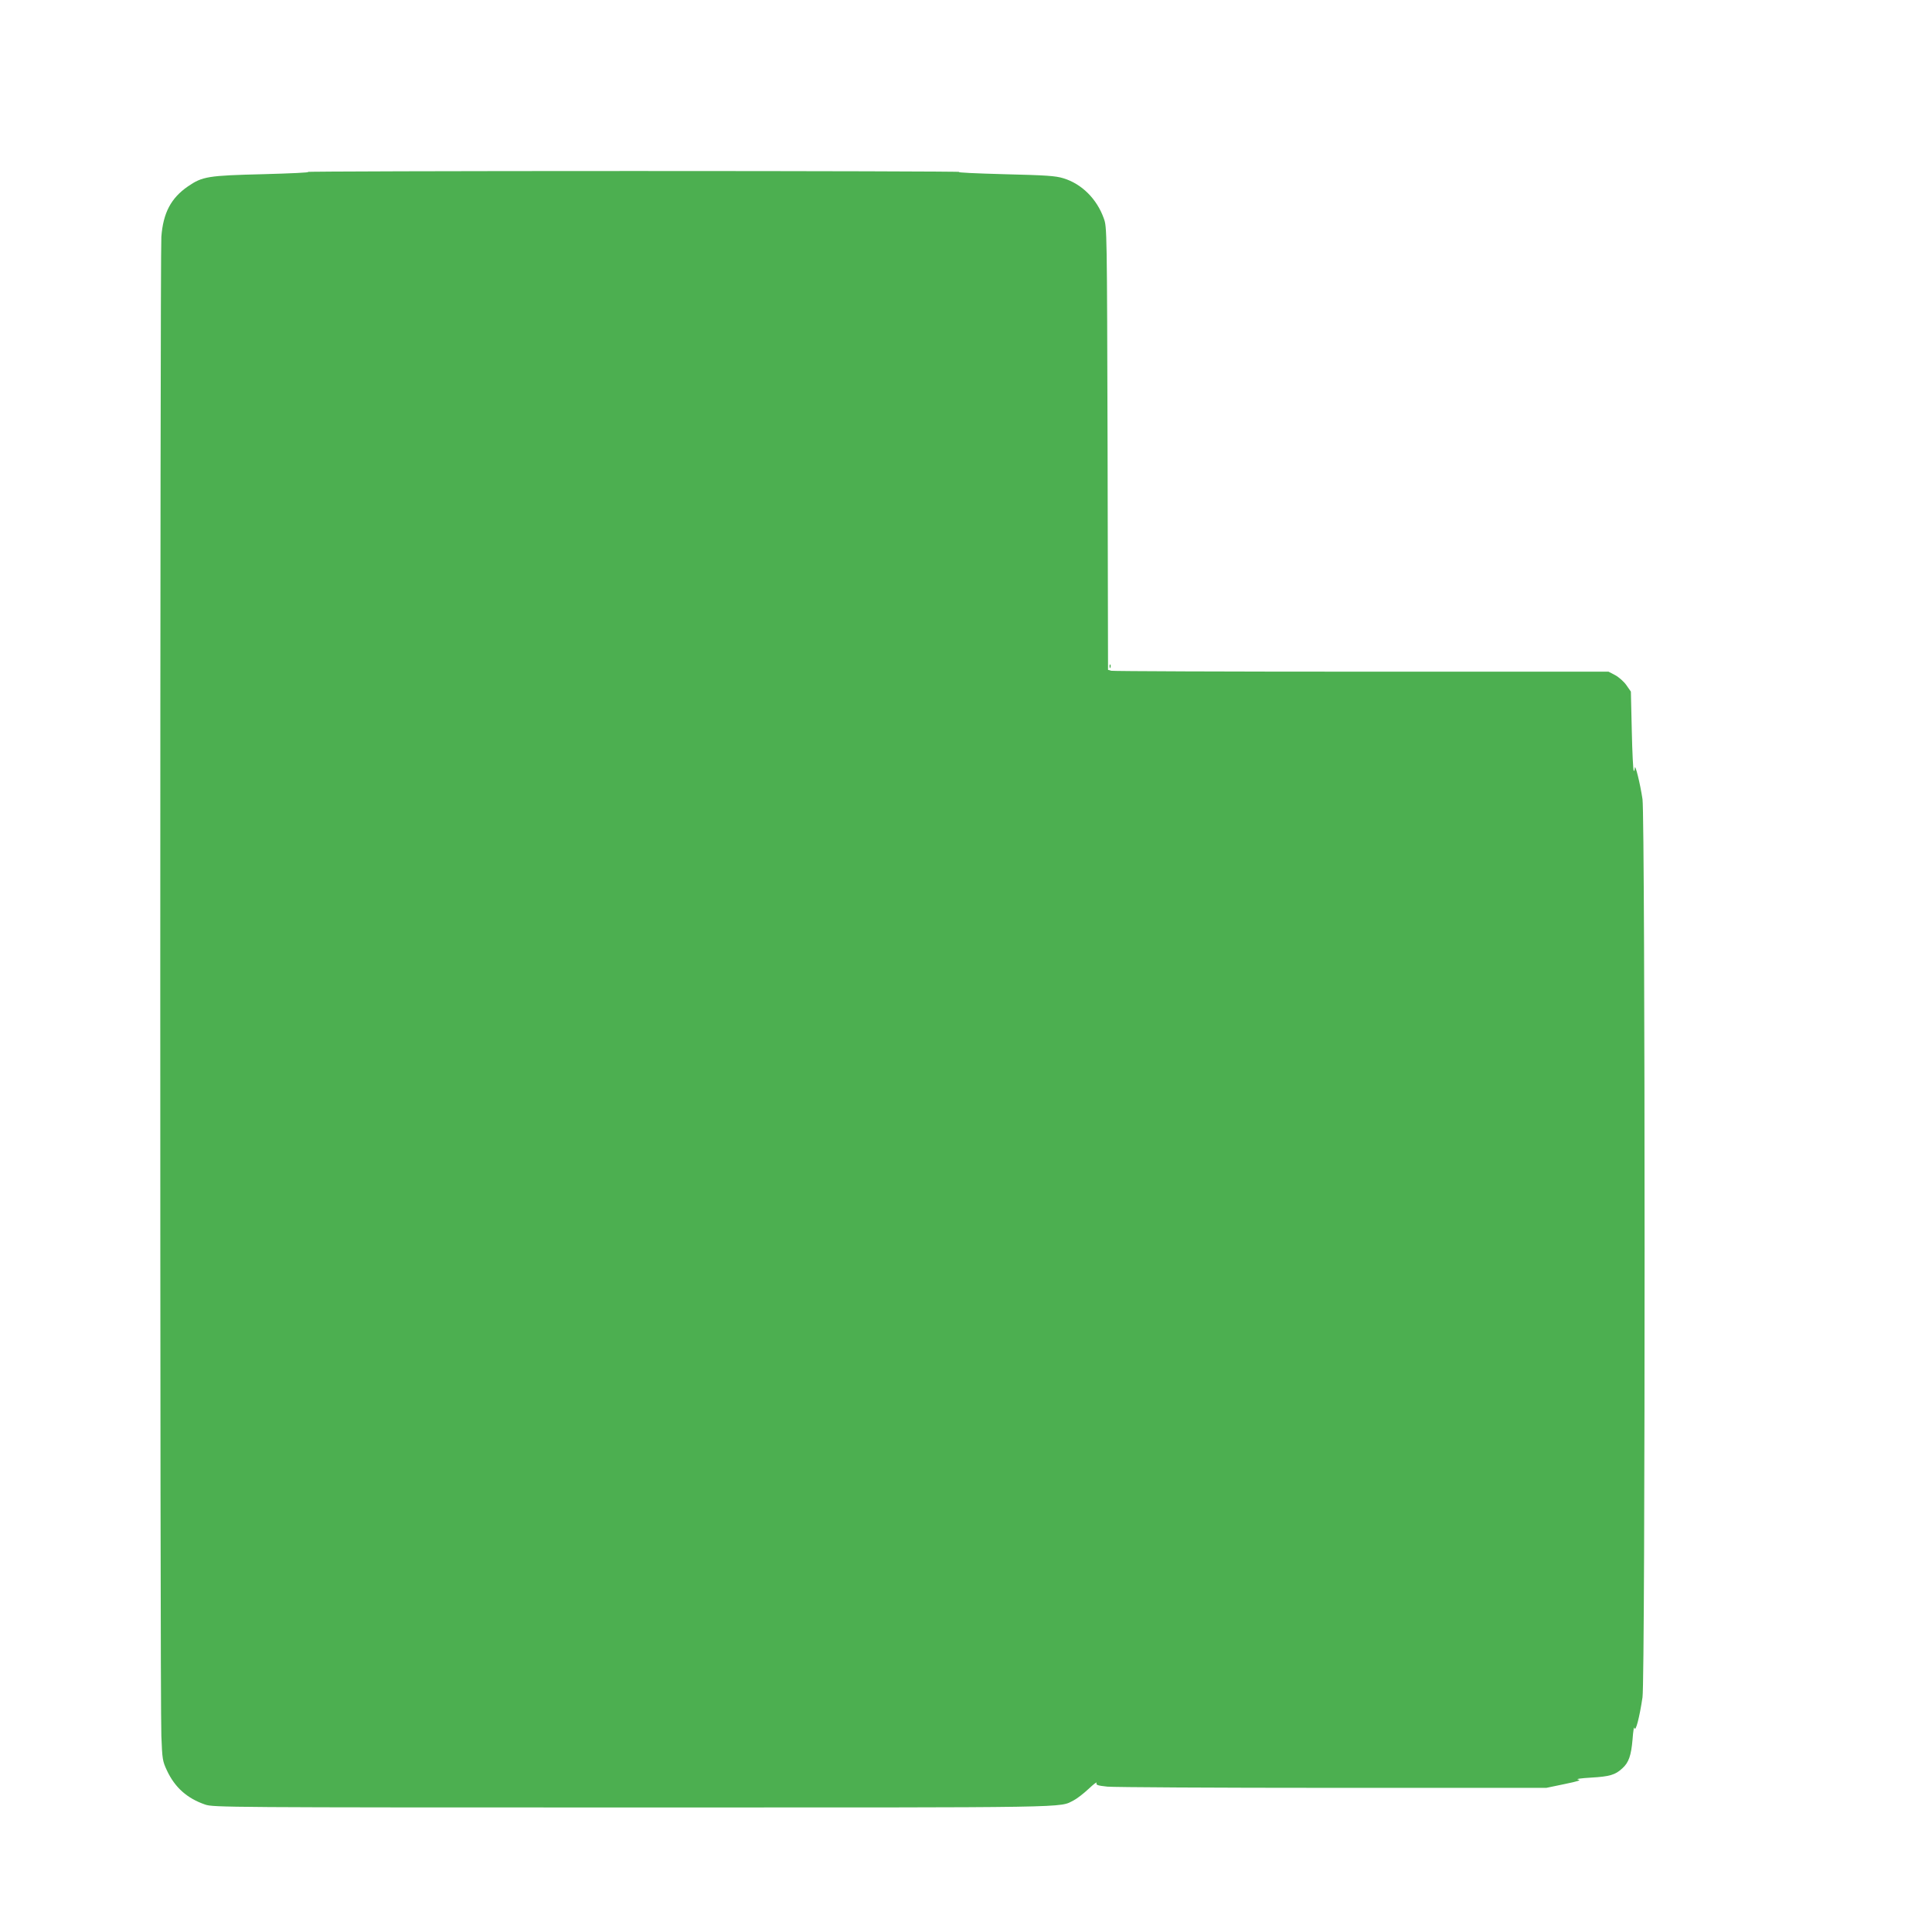 <?xml version="1.0" standalone="no"?>
<!DOCTYPE svg PUBLIC "-//W3C//DTD SVG 20010904//EN"
 "http://www.w3.org/TR/2001/REC-SVG-20010904/DTD/svg10.dtd">
<svg version="1.0" xmlns="http://www.w3.org/2000/svg"
 width="1280pt" height="1280pt" viewBox="0 0 1280 1280"
 preserveAspectRatio="xMidYMid meet">
<g transform="translate(0,1280) scale(0.1,-0.1)"
fill="#4caf50" stroke="none">
<path d="M2040 11661 c19 -4 -113 -10 -295 -15 -368 -9 -404 -15 -500 -81
-112 -77 -164 -175 -176 -334 -9 -125 -10 -9690 0 -9931 6 -157 8 -168 37
-230 53 -113 134 -185 254 -226 54 -18 131 -19 2835 -19 2980 0 2818 -3 2920
48 21 11 65 45 97 75 33 31 56 49 53 40 -5 -14 6 -18 72 -25 43 -4 715 -8
1493 -8 l1415 0 120 25 c92 19 113 26 90 30 -17 4 20 9 88 13 121 7 159 18
205 61 43 38 59 86 68 191 4 58 10 90 13 76 7 -28 33 69 53 204 19 121 18
5823 0 5950 -15 102 -50 243 -51 206 -1 -13 -4 -21 -7 -18 -4 4 -10 123 -13
266 l-6 259 -30 43 c-16 23 -50 53 -74 66 l-44 23 -1636 0 c-900 0 -1646 3
-1658 6 l-22 6 -3 1466 c-4 1460 -4 1467 -25 1525 -46 129 -146 229 -268 266
-52 16 -111 20 -396 27 -184 5 -316 11 -294 15 22 3 -948 6 -2155 6 -1207 0
-2179 -3 -2160 -6z"/>
<path d="M7351 8384 c0 -11 3 -14 6 -6 3 7 2 16 -1 19 -3 4 -6 -2 -5 -13z"/>
</g>
</svg>
